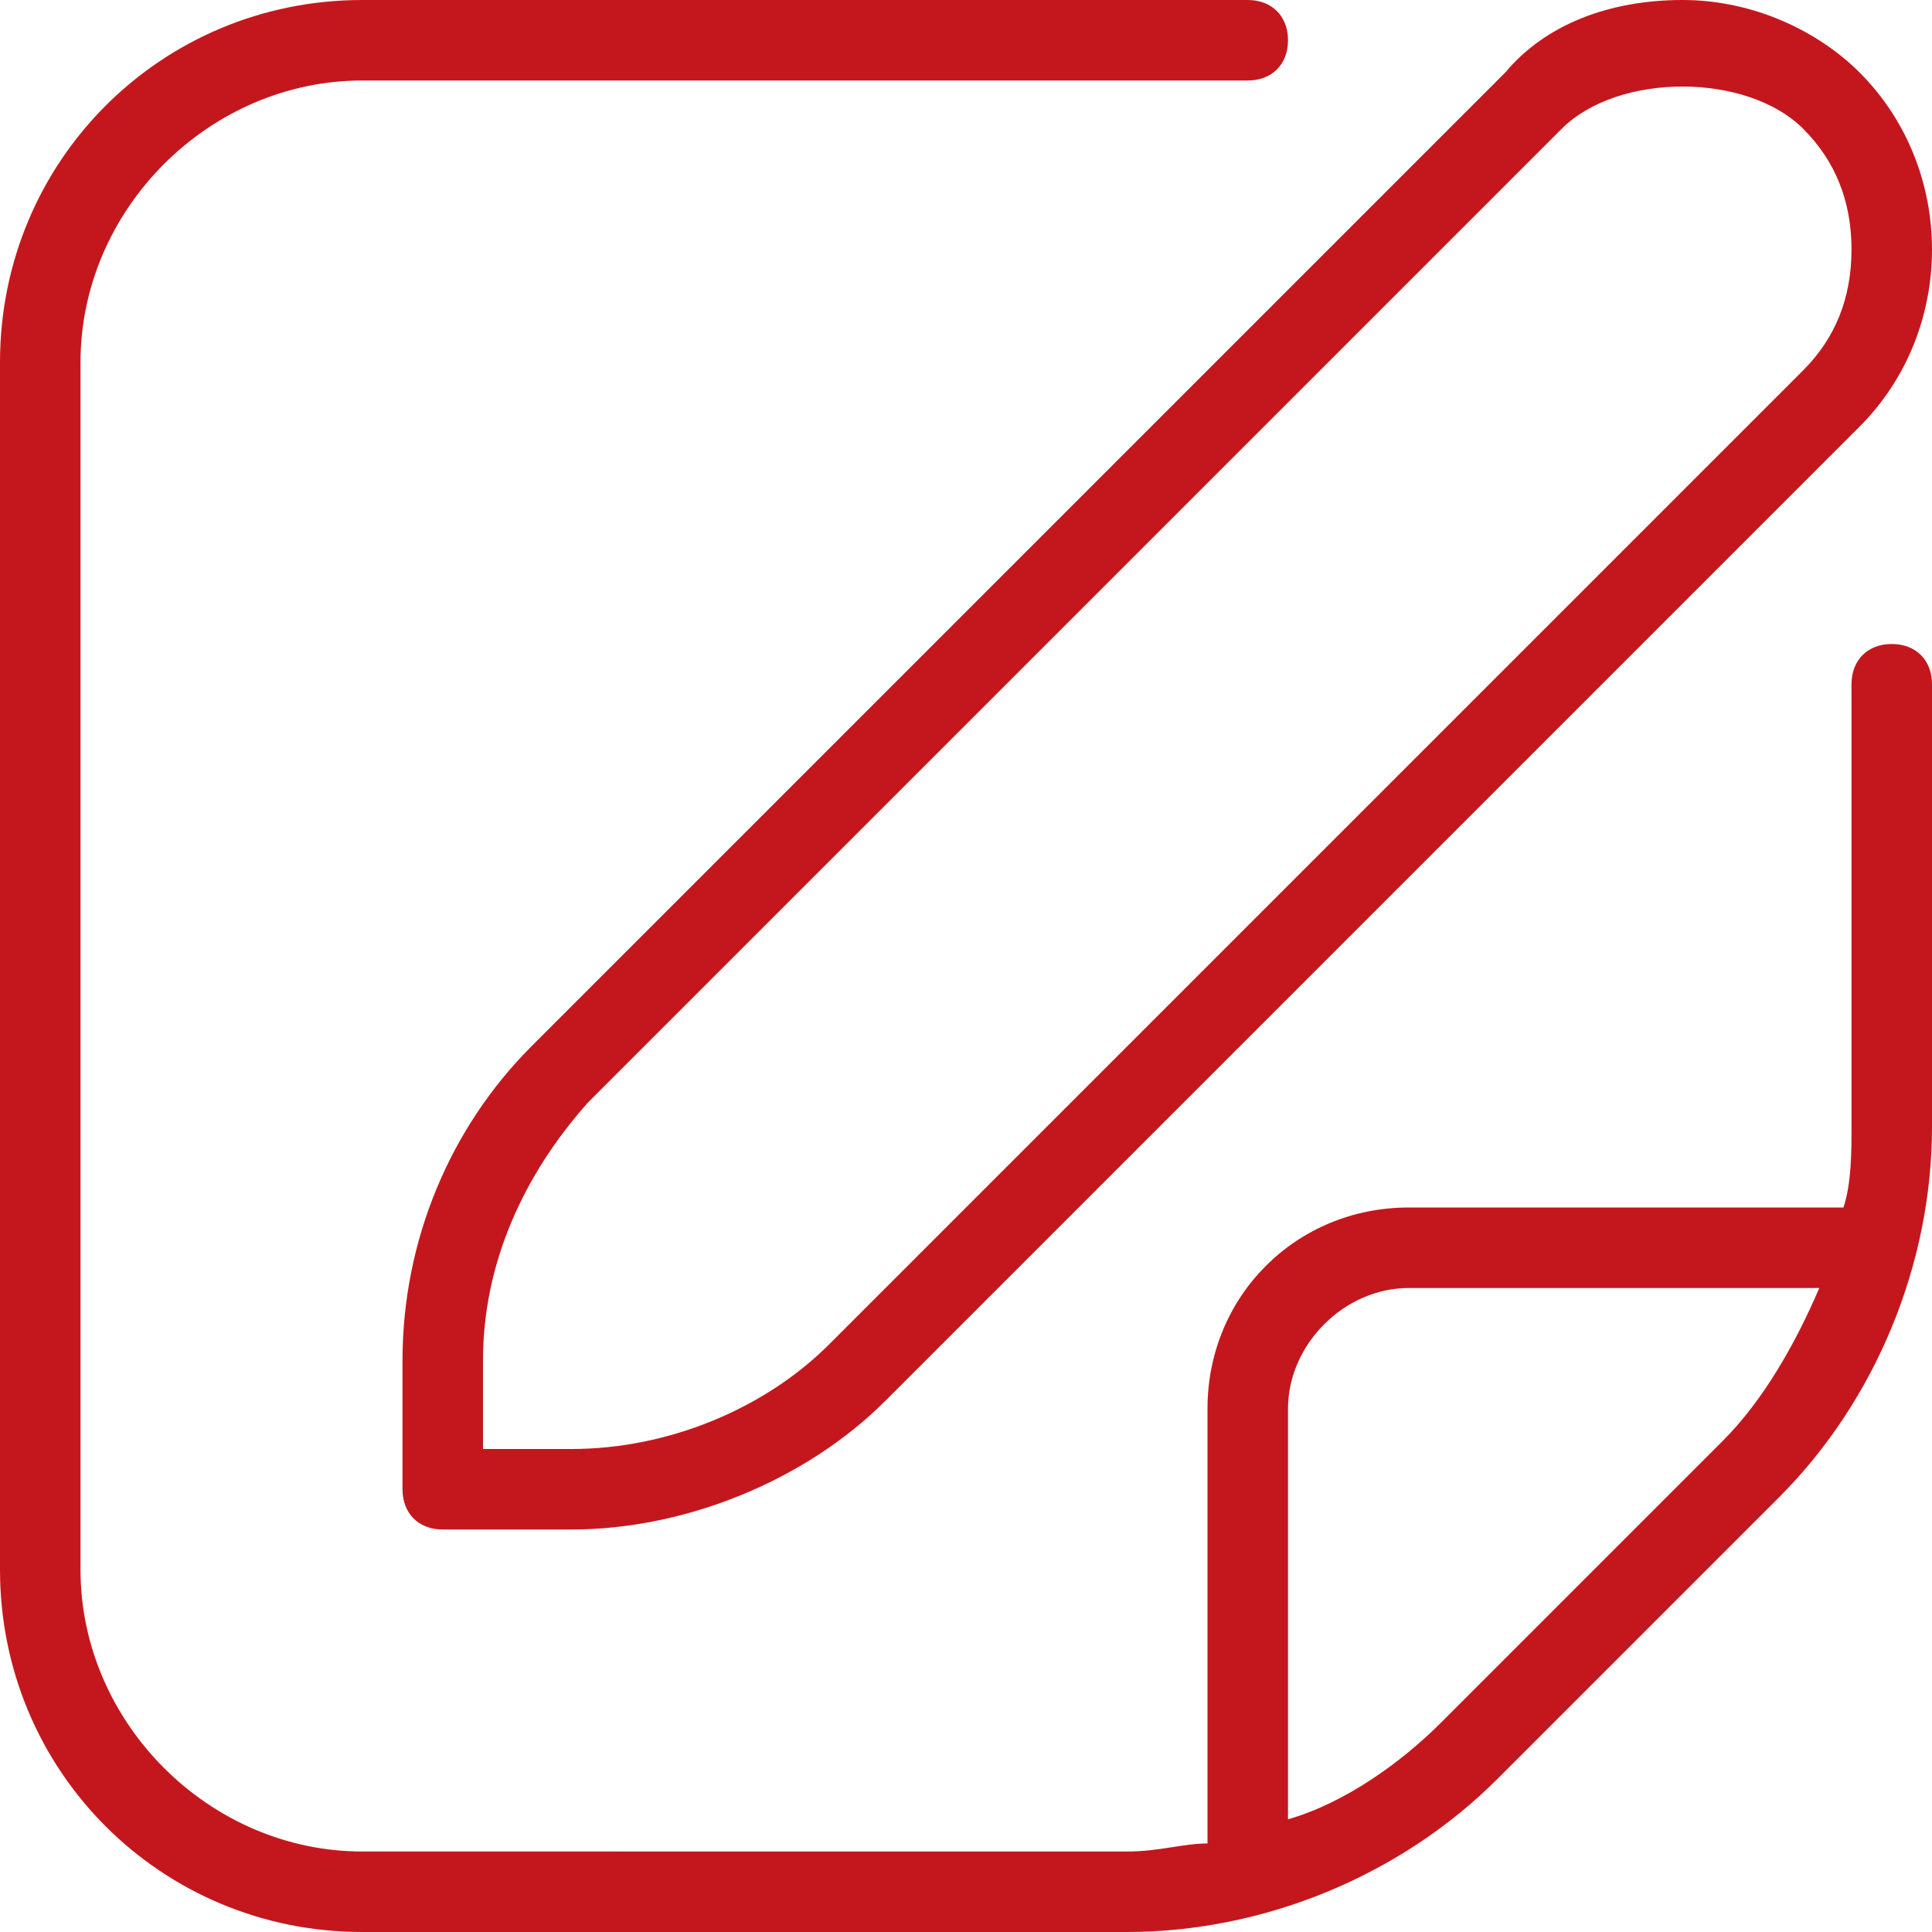<?xml version="1.0" encoding="UTF-8"?>
<svg id="Layer_1" xmlns="http://www.w3.org/2000/svg" version="1.1" viewBox="0 0 24 24">
  <!-- Generator: Adobe Illustrator 29.5.1, SVG Export Plug-In . SVG Version: 2.1.0 Build 141)  -->
  <defs>
    <style>
      .st0 {
        fill: #c4171d;
      }
    </style>
  </defs>
  <path class="st0" d="M5,16.9v1.6c0,.3.2.5.5.5h1.6c1.4,0,2.9-.6,3.9-1.6l12.1-12.1c.6-.6.9-1.4.9-2.2s-.3-1.6-.9-2.2c-.5-.5-1.3-.9-2.2-.9s-1.7.3-2.2.9L6.6,13c-1,1-1.6,2.4-1.6,3.9h0ZM19.4,1.6c.7-.7,2.3-.7,3,0,.4.4.6.9.6,1.5s-.2,1.1-.6,1.5l-12.1,12.1c-.8.8-2,1.3-3.2,1.3h-1.1v-1.1c0-1.2.5-2.3,1.3-3.2L19.4,1.6ZM23.5,8c-.3,0-.5.2-.5.5v5.5c0,.3,0,.7-.1,1h-5.4c-1.4,0-2.5,1.1-2.5,2.5v5.4c-.3,0-.6.1-1,.1H4.5c-1.9,0-3.5-1.6-3.5-3.5V4.5c0-1.9,1.6-3.5,3.5-3.5h11c.3,0,.5-.2.5-.5s-.2-.5-.5-.5H4.5C2,0,0,2,0,4.5v15c0,2.5,2,4.5,4.5,4.5h9.5c1.7,0,3.4-.7,4.6-1.9l3.5-3.5c1.2-1.2,1.9-2.9,1.9-4.6v-5.5c0-.3-.2-.5-.5-.5ZM21.4,17.9l-3.5,3.5c-.5.5-1.2,1-1.9,1.2v-5.1c0-.8.7-1.5,1.5-1.5h5.1c-.3.7-.7,1.4-1.2,1.9h0Z"/>
</svg>